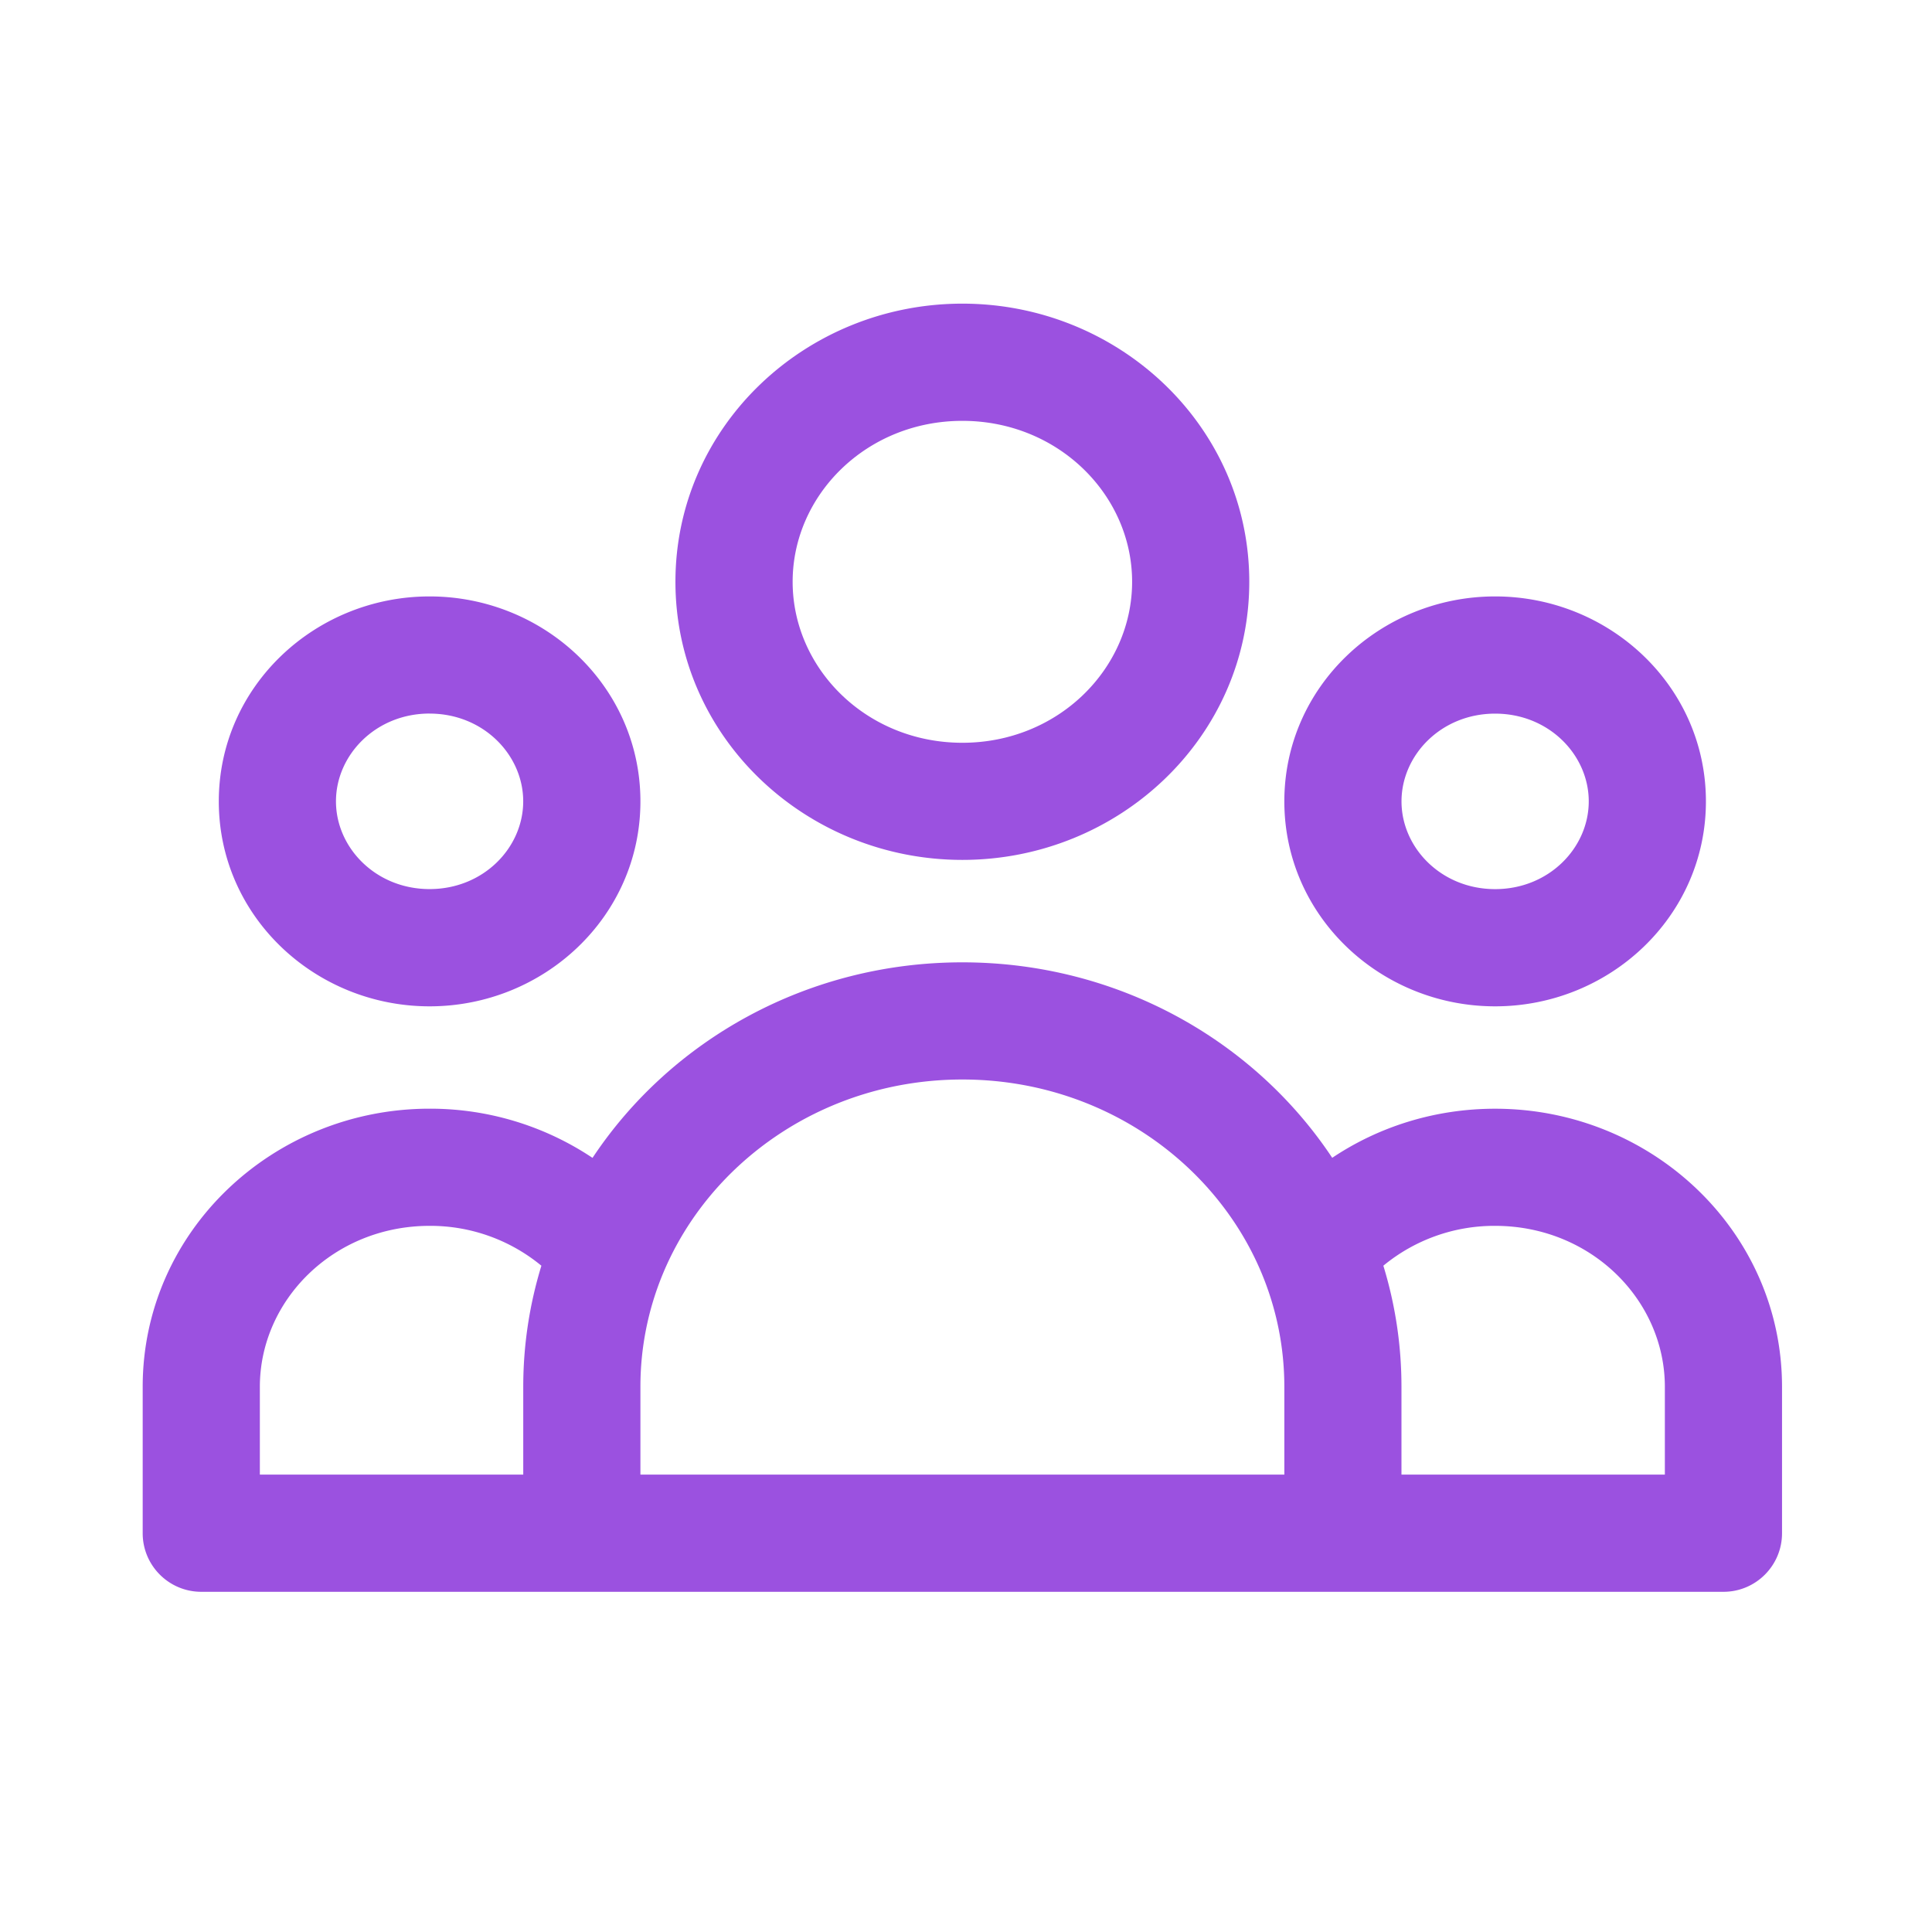 <svg width="48" height="48" viewBox="0 0 48 48" fill="none" xmlns="http://www.w3.org/2000/svg"><path fill-rule="evenodd" clip-rule="evenodd" d="M23.91 10.456c-2.384 0-4.217 1.843-4.217 3.998 0 2.156 1.833 4 4.217 4 2.383 0 4.217-1.844 4.217-4 0-2.155-1.834-3.998-4.217-3.998zm-7.129 3.998c0-3.87 3.246-6.91 7.129-6.91 3.882 0 7.128 3.04 7.128 6.91s-3.246 6.91-7.128 6.91c-3.883 0-7.129-3.04-7.129-6.91zm-6.108 3.274c-1.339 0-2.326 1.03-2.326 2.181s.987 2.18 2.326 2.18c1.34 0 2.326-1.029 2.326-2.18 0-1.151-.987-2.18-2.326-2.18zM5.436 19.91c0-2.865 2.4-5.092 5.237-5.092 2.838 0 5.238 2.227 5.238 5.092 0 2.866-2.4 5.092-5.238 5.092-2.838 0-5.237-2.226-5.237-5.092zm31.71-2.18c-1.339 0-2.326 1.029-2.326 2.18 0 1.151.987 2.18 2.326 2.18s2.326-1.029 2.326-2.18c0-1.151-.987-2.18-2.326-2.18zm-5.237 2.18c0-2.865 2.399-5.092 5.237-5.092s5.237 2.227 5.237 5.092c0 2.866-2.399 5.092-5.237 5.092s-5.237-2.226-5.237-5.092zm-8 6.91c-3.398 0-6.27 2.018-7.436 4.818a7.307 7.307 0 0 0-.562 2.818v2.18h15.998v-2.18c0-.997-.2-1.947-.562-2.818-1.166-2.8-4.038-4.818-7.437-4.818zm10.46 4.626c.293.955.45 1.965.45 3.01v2.18h6.544v-2.18c0-2.156-1.834-4-4.217-4a4.33 4.33 0 0 0-2.777.99zm-1.27-2.68c-1.948-2.934-5.348-4.857-9.19-4.857-3.84 0-7.24 1.923-9.188 4.858a7.258 7.258 0 0 0-4.048-1.222c-3.882 0-7.128 3.04-7.128 6.91v3.637c0 .804.652 1.456 1.456 1.456h37.818c.804 0 1.455-.652 1.455-1.456v-3.636c0-3.87-3.245-6.91-7.128-6.91-1.498 0-2.895.448-4.048 1.22zm-19.649 2.68a4.33 4.33 0 0 0-2.777-.99c-2.383 0-4.217 1.844-4.217 4v2.18H13v-2.18c0-1.045.158-2.055.451-3.01z" fill="#9B51E0"/></svg>